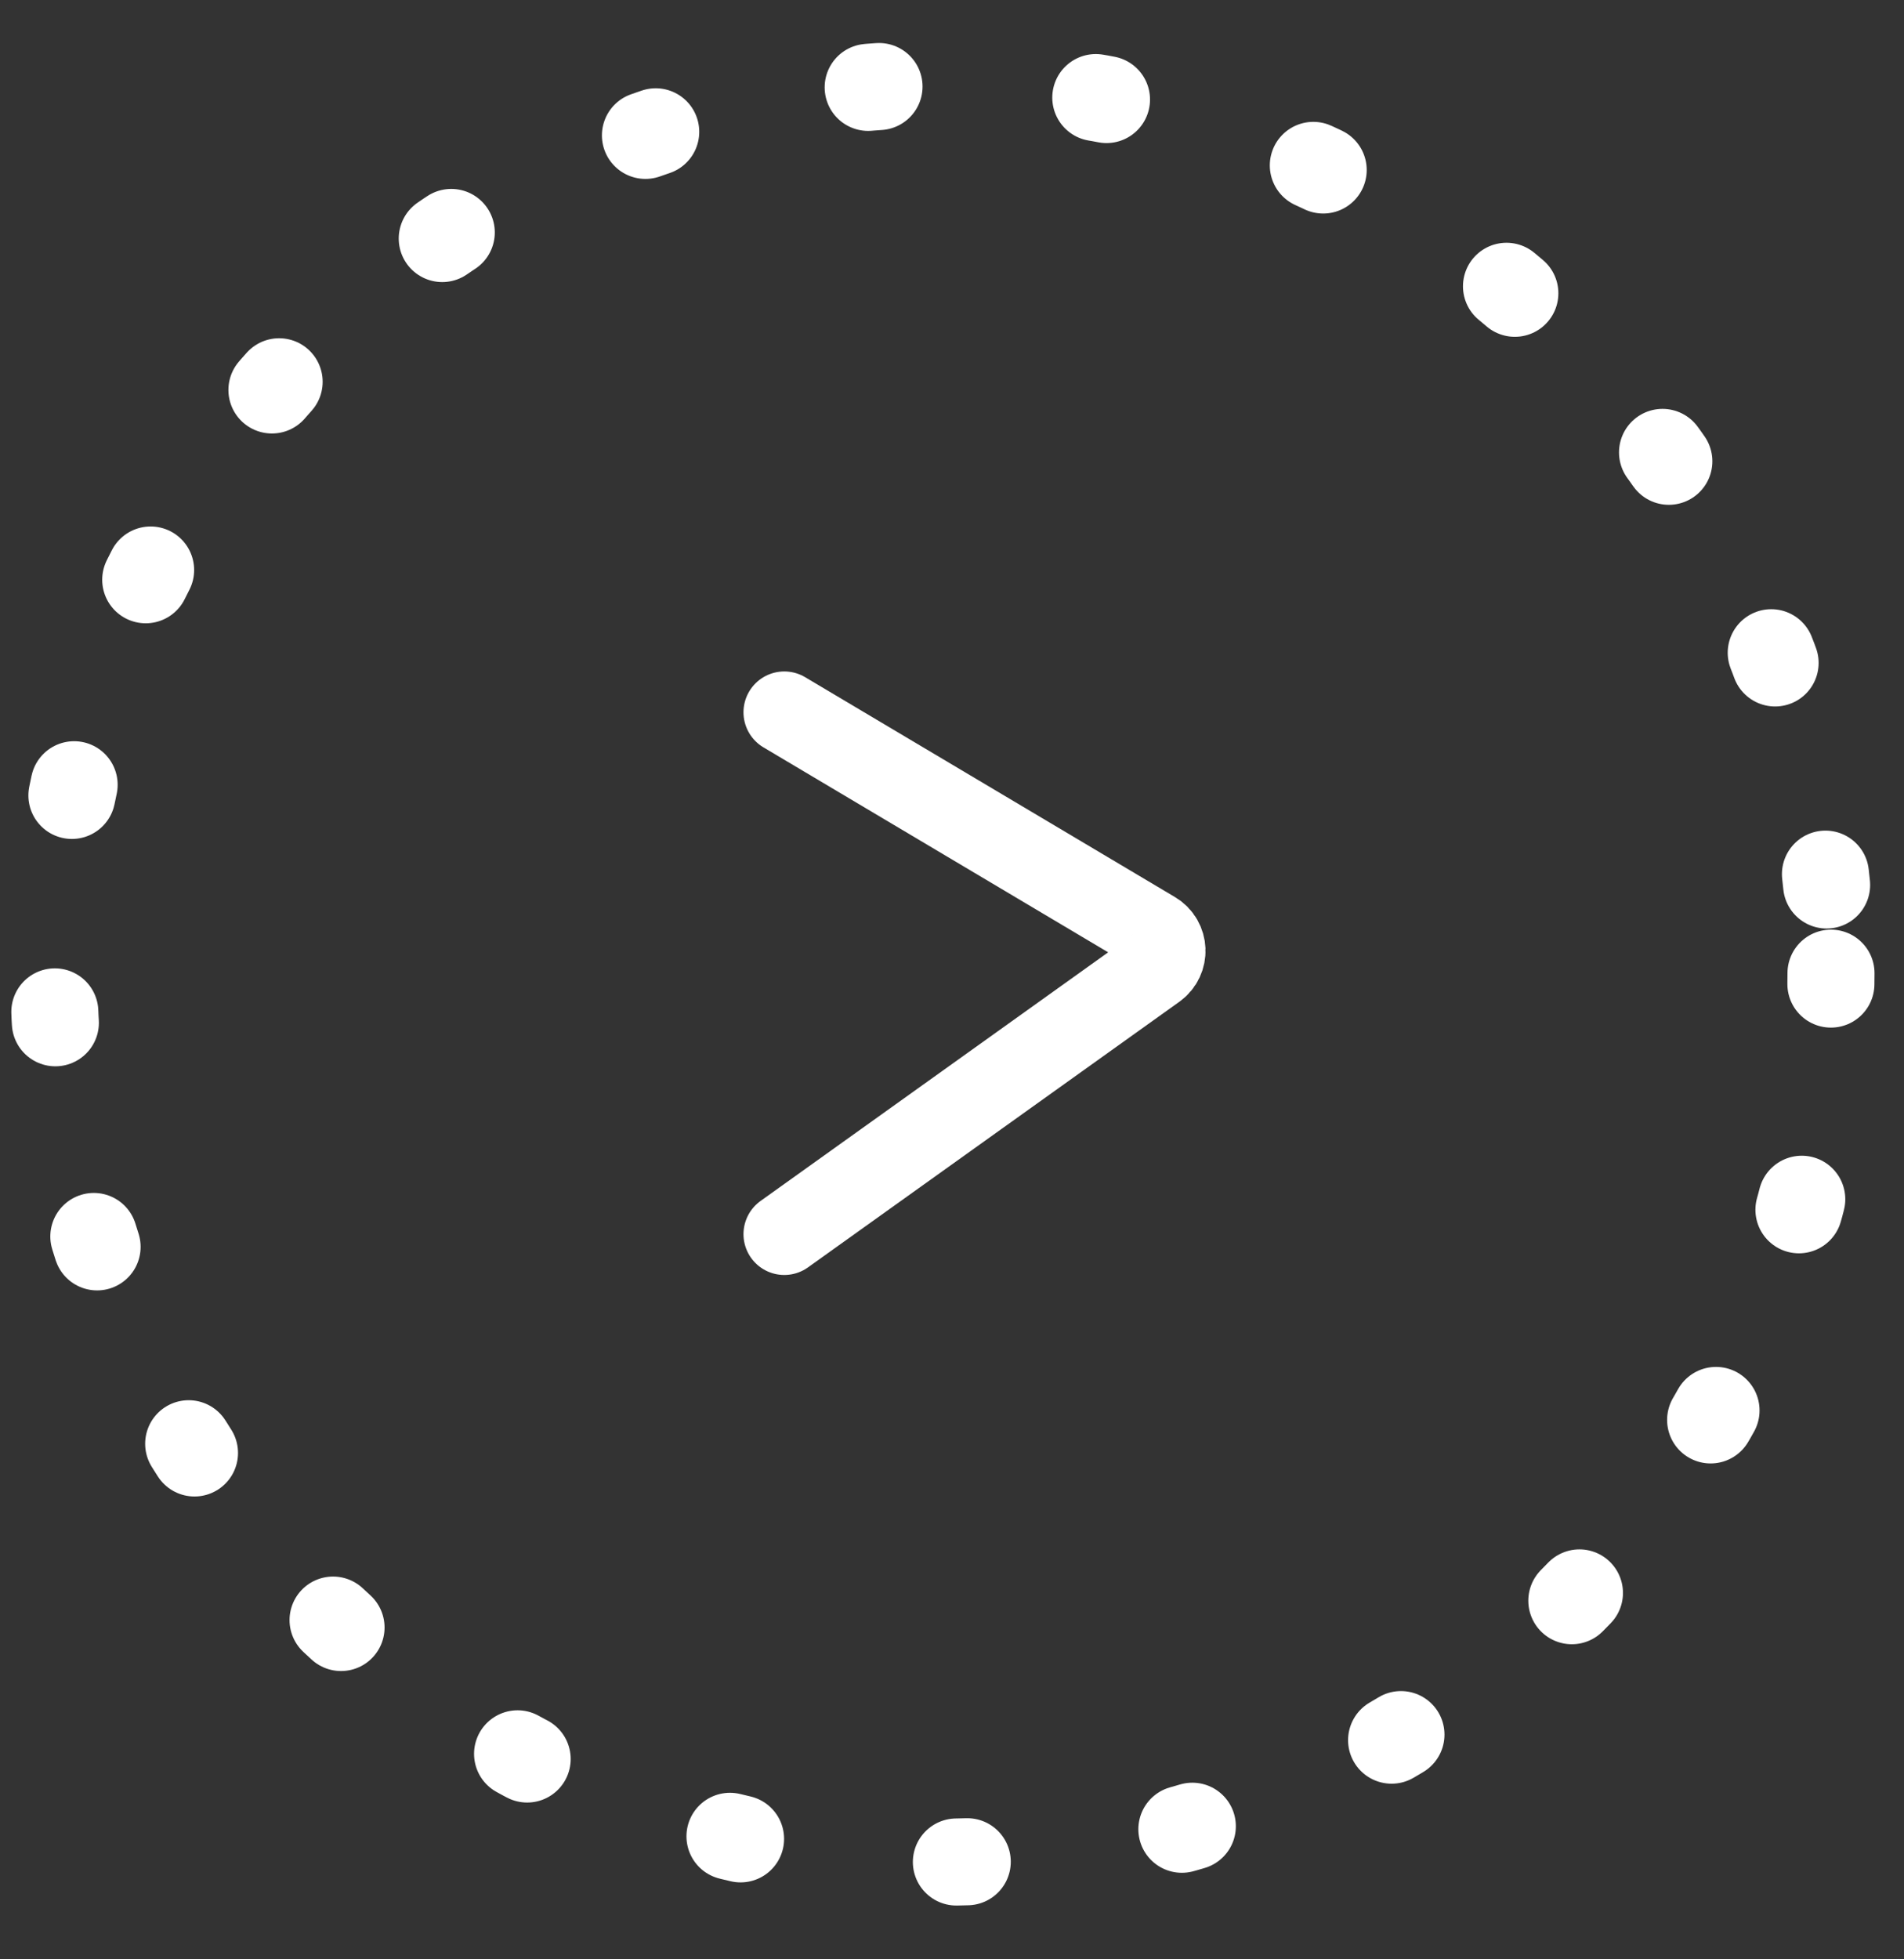 <svg width="35" height="36" viewBox="0 0 35 36" fill="none" xmlns="http://www.w3.org/2000/svg">
<rect x="0" y="0" width="35" height="36" fill="#333333" stroke="none"/>
<path d="M14.417 22.676L21.243 17.796C21.478 17.628 21.463 17.274 21.215 17.127L14.417 13.087" stroke="white" stroke-width="1.5" stroke-linecap="round"/>
<circle cx="17.325" cy="17.881" r="16.333" stroke="white" stroke-width="1.6" stroke-linecap="round" stroke-dasharray="0.2 4"/>
</svg>
